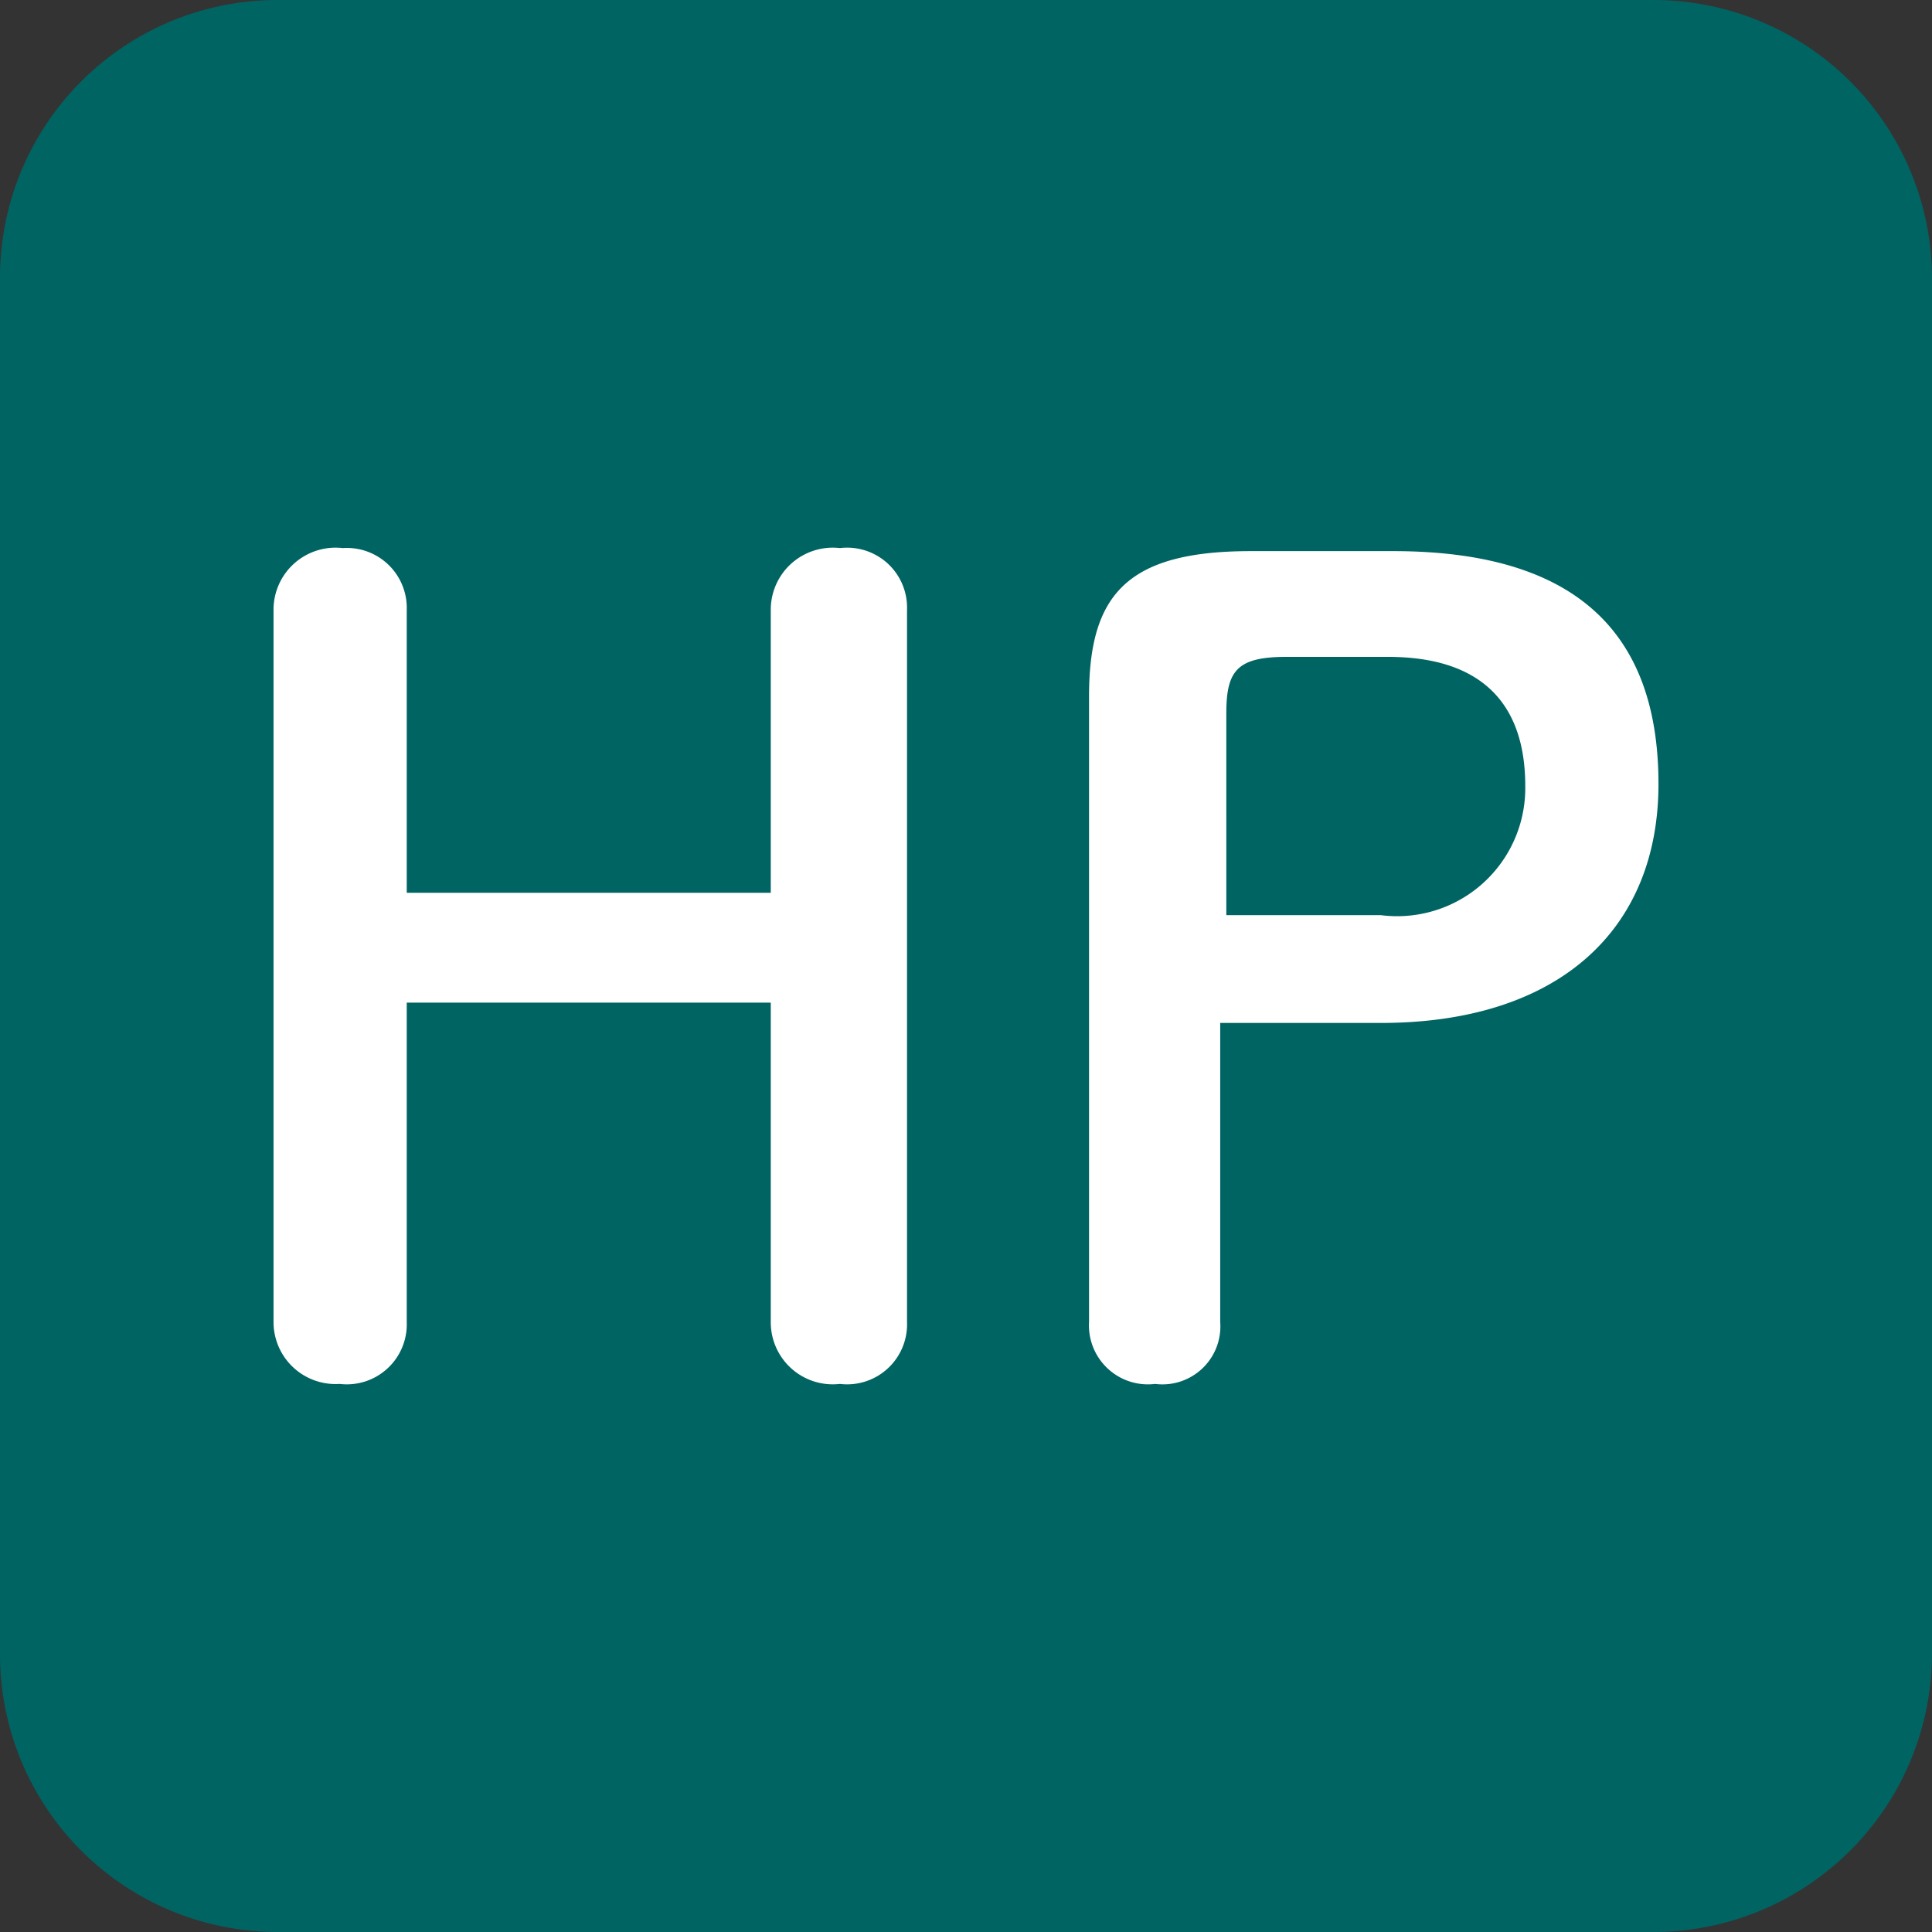 <svg xmlns="http://www.w3.org/2000/svg" viewBox="0 0 19 19"><rect x="0" y="0" width="19" height="19" fill="#333333" stroke="none"/><defs><style>.cls-1{fill:#006463;}.cls-2{fill:#fff;}</style></defs><title>アセット 3</title><g id="レイヤー_2" data-name="レイヤー 2"><g id="レイヤー_1-2" data-name="レイヤー 1"><path class="cls-1" d="M16.26,0H2.74A2.73,2.73,0,0,0,0,2.74V16.26A2.73,2.73,0,0,0,2.74,19H16.26A2.74,2.74,0,0,0,19,16.26V2.74A2.74,2.74,0,0,0,16.26,0Z"/><path class="cls-2" d="M4,9.86V13a.59.59,0,0,1-.66.61A.61.61,0,0,1,2.69,13V6a.61.61,0,0,1,.68-.61A.59.59,0,0,1,4,6V8.78H7.58V6a.61.61,0,0,1,.68-.61A.59.59,0,0,1,8.92,6v7a.59.59,0,0,1-.66.61A.61.61,0,0,1,7.58,13V9.86Z"/><path class="cls-2" d="M13.7,5.42c1.84,0,2.61.84,2.61,2.29s-1,2.35-2.73,2.35H12V13a.57.57,0,0,1-.64.61.58.58,0,0,1-.65-.61V6.85c0-1,.37-1.43,1.59-1.43ZM13.58,9A1.26,1.26,0,0,0,15,7.73c0-.82-.44-1.27-1.35-1.27h-1c-.49,0-.59.14-.59.56V9Z"/></g></g></svg>